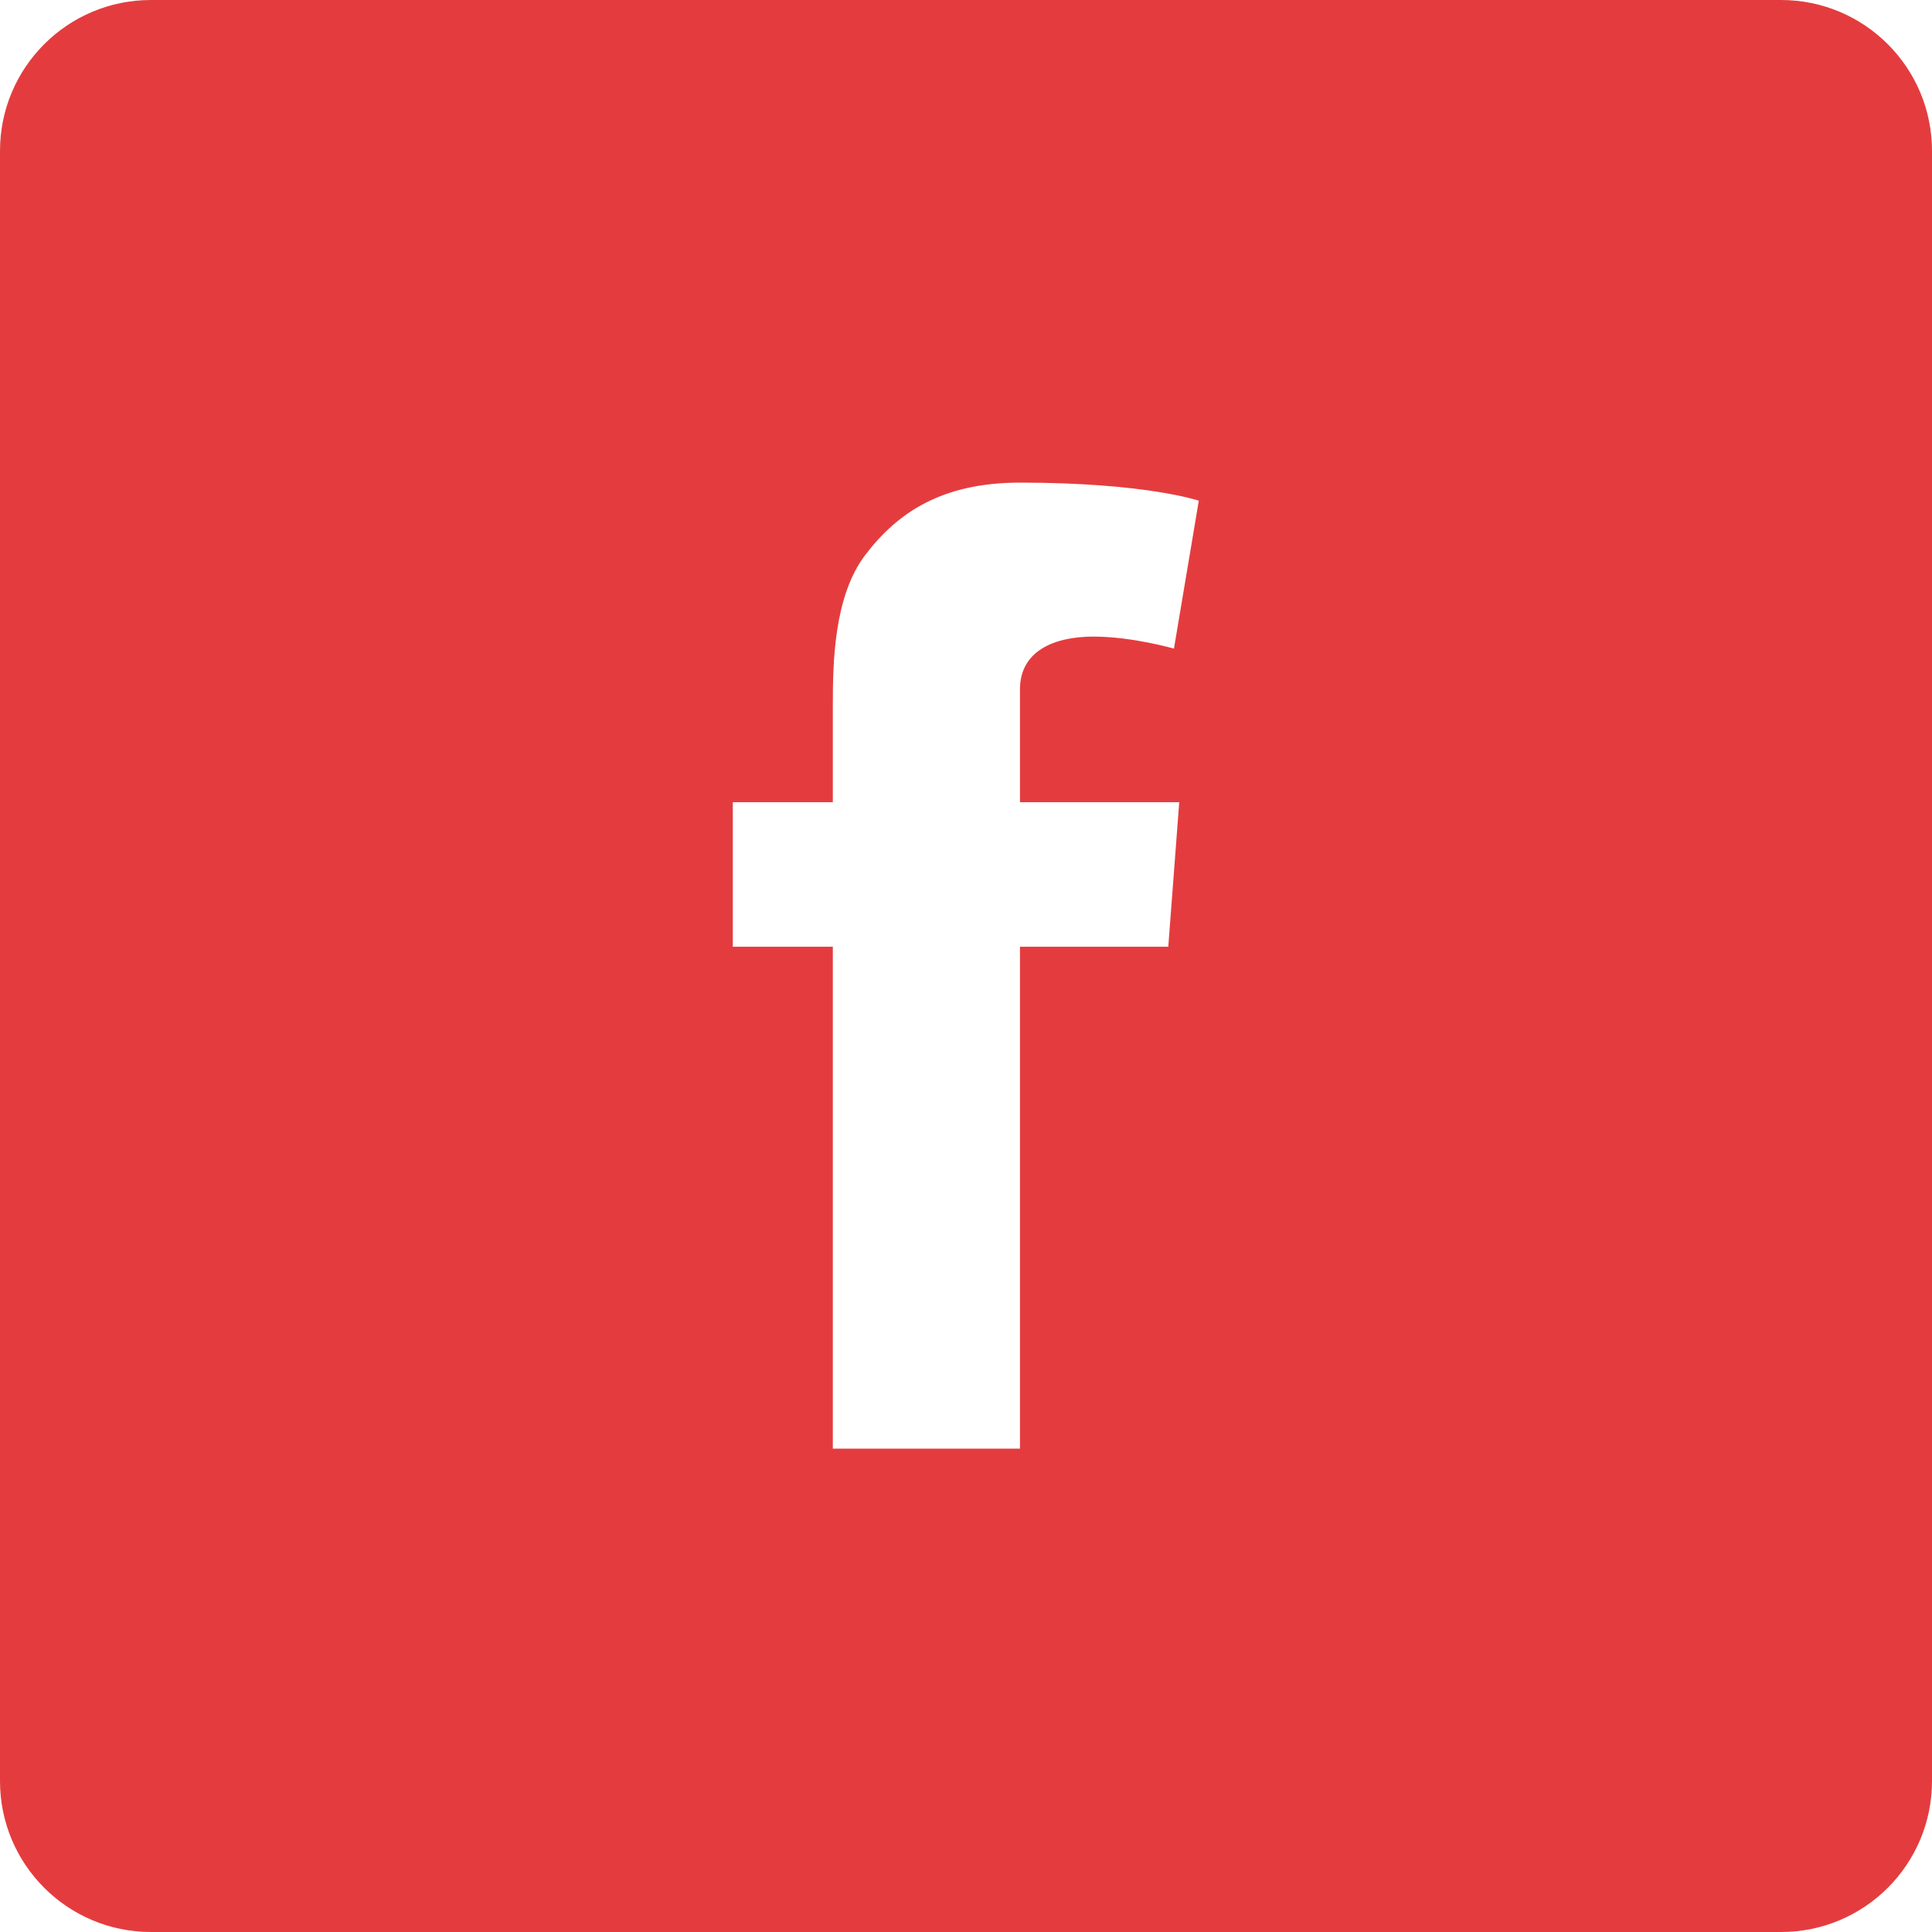 <svg width="30" height="30" viewBox="0 0 30 30" fill="none" xmlns="http://www.w3.org/2000/svg">
<g id="facebook" clip-path="url(#clip0_1889_1047)">
<path id="Vector" d="M27.656 0H2.344C1.049 0 0 1.049 0 2.344V27.656C0 28.951 1.049 30 2.344 30H27.656C28.951 30 30 28.951 30 27.656V2.344C30 1.049 28.951 0 27.656 0ZM18.311 12.457L18.141 14.701H15.838V22.494H12.932V14.701H11.379V12.457H12.932V10.951C12.932 10.289 12.949 9.264 13.43 8.625C13.94 7.951 14.637 7.494 15.838 7.494C17.795 7.494 18.615 7.775 18.615 7.775L18.229 10.072C18.229 10.072 17.584 9.885 16.98 9.885C16.377 9.885 15.838 10.102 15.838 10.705V12.457H18.311Z" fill="#E43C3E"/>
</g>
<defs>
<clipPath id="clip0_1889_1047">
<rect width="30" height="30" fill="white"/>
</clipPath>
</defs>
</svg>
